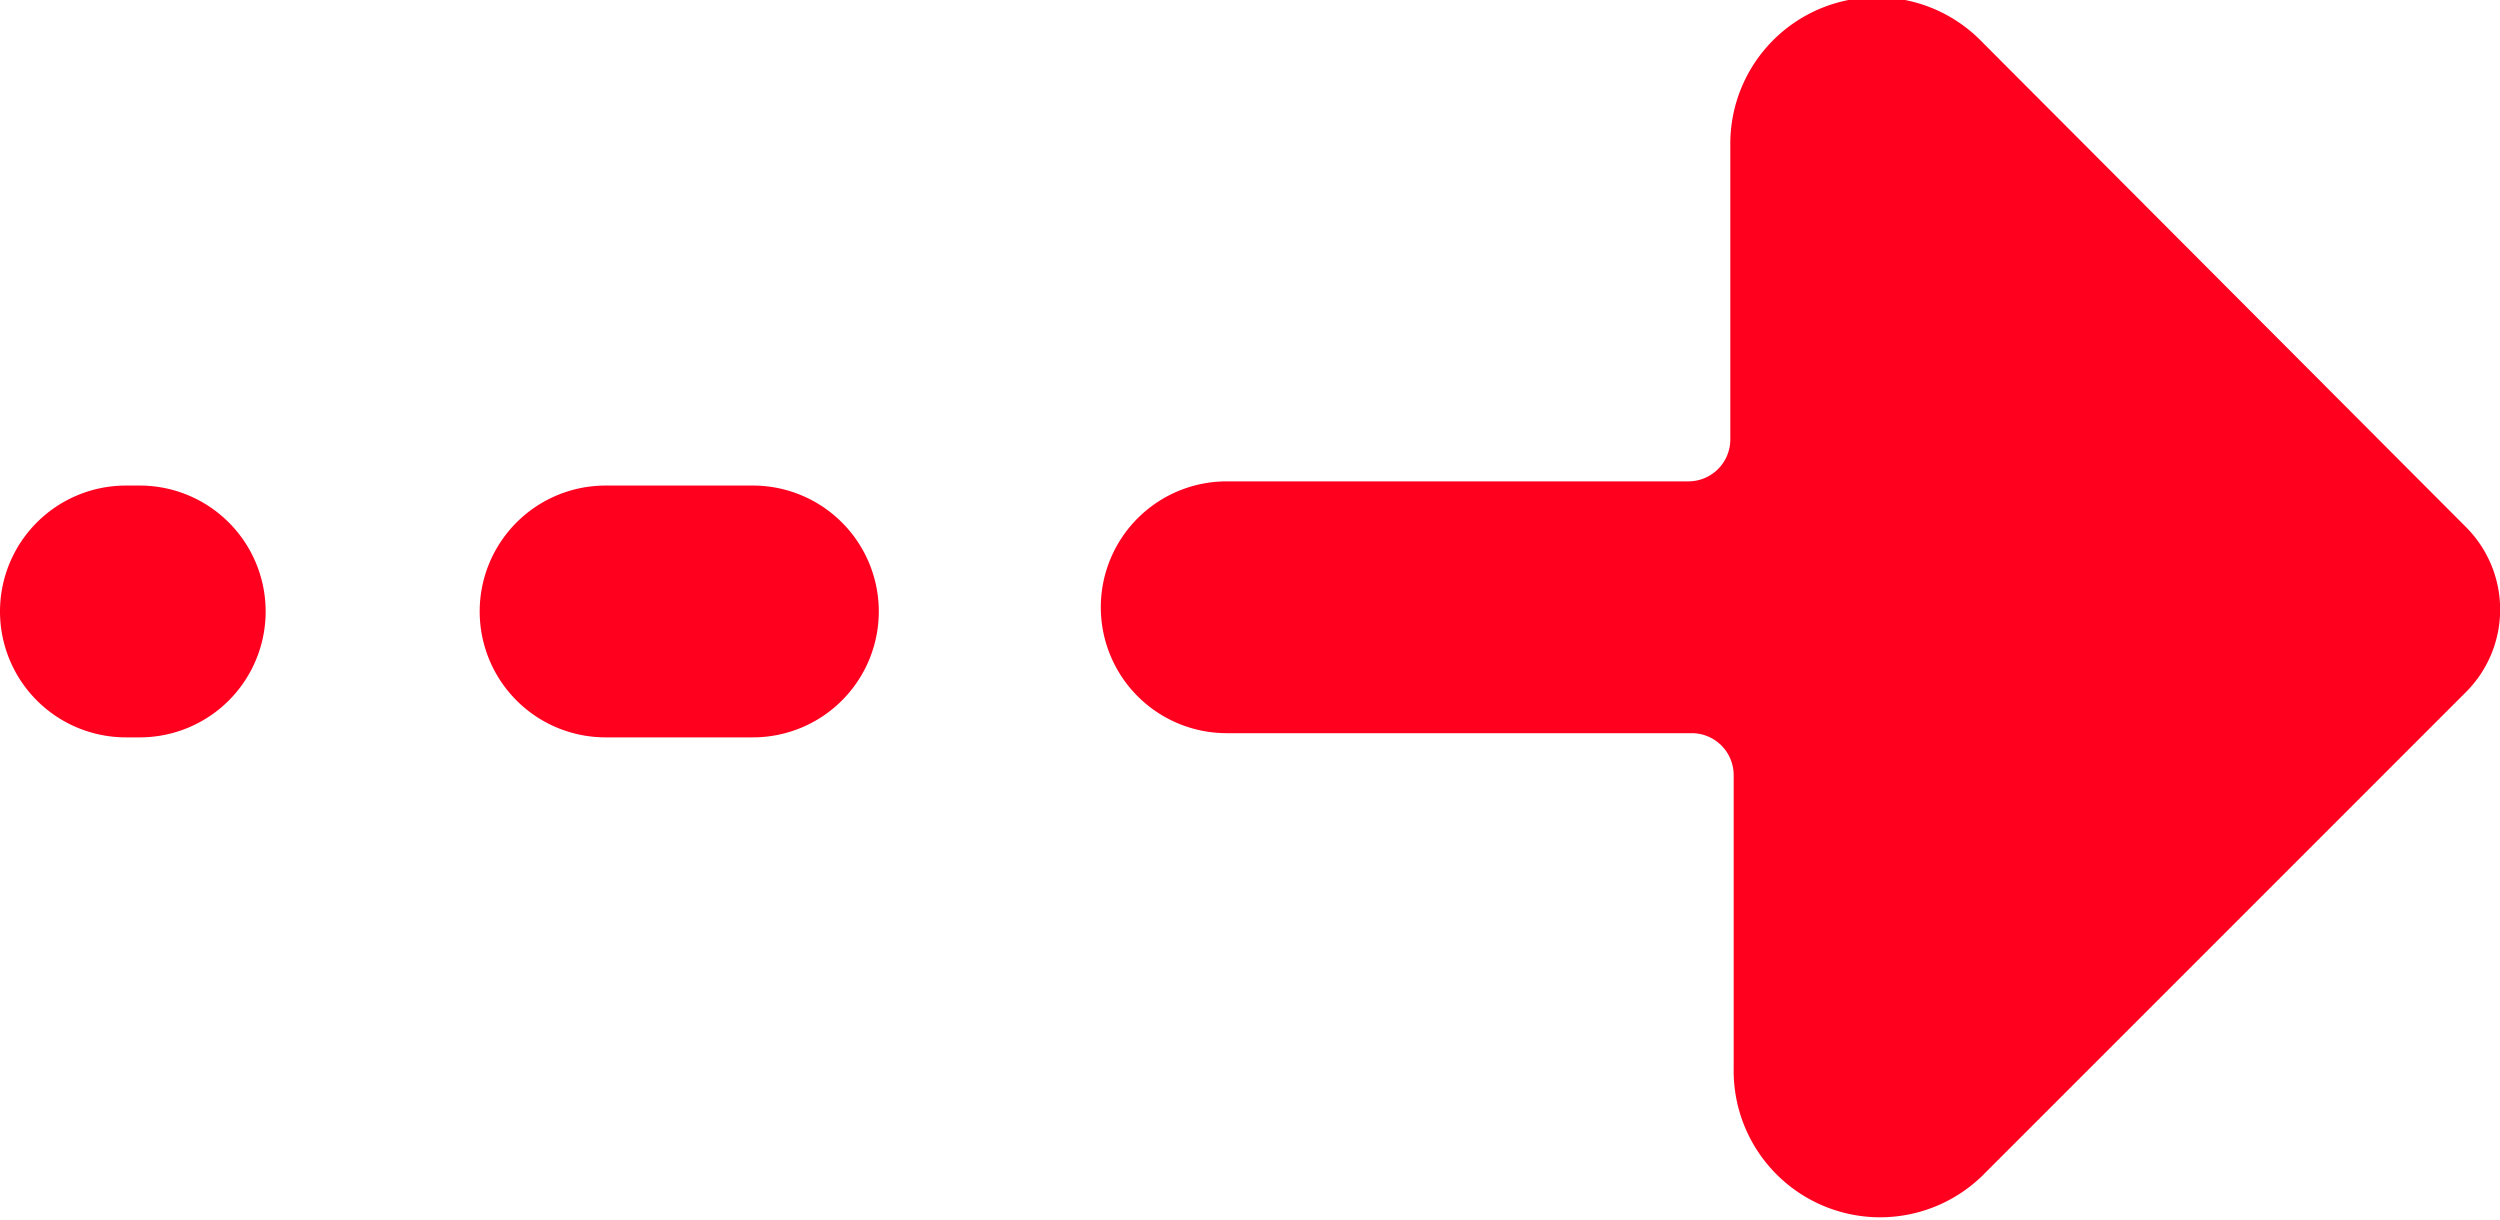 <svg xmlns="http://www.w3.org/2000/svg" viewBox="0 0 59.57 29.06"><defs><style>.cls-1{fill:#ff001f;}</style></defs><title>Zasób 2</title><g id="Warstwa_2" data-name="Warstwa 2"><g id="Tryb_izolacji" data-name="Tryb izolacji"><path class="cls-1" d="M3.37,17.57H3a3,3,0,0,1-3-3H0a3,3,0,0,1,3-3h.33a3,3,0,0,1,3,3h0A3,3,0,0,1,3.37,17.57Z"/><path class="cls-1" d="M58.76,12.56,47.23,1a3.49,3.49,0,0,0-6,2.47v7a1,1,0,0,1-1,1H29.23a3,3,0,0,0-3,3h0a3,3,0,0,0,3,3H40.31a1,1,0,0,1,1,1v7a3.49,3.49,0,0,0,6,2.47L58.76,16.49A2.78,2.78,0,0,0,58.76,12.56Z"/><path class="cls-1" d="M14.43,17.57h3.51a3,3,0,0,0,3-3h0a3,3,0,0,0-3-3H14.43a3,3,0,0,0-3,3h0A3,3,0,0,0,14.43,17.57Z"/></g></g></svg>